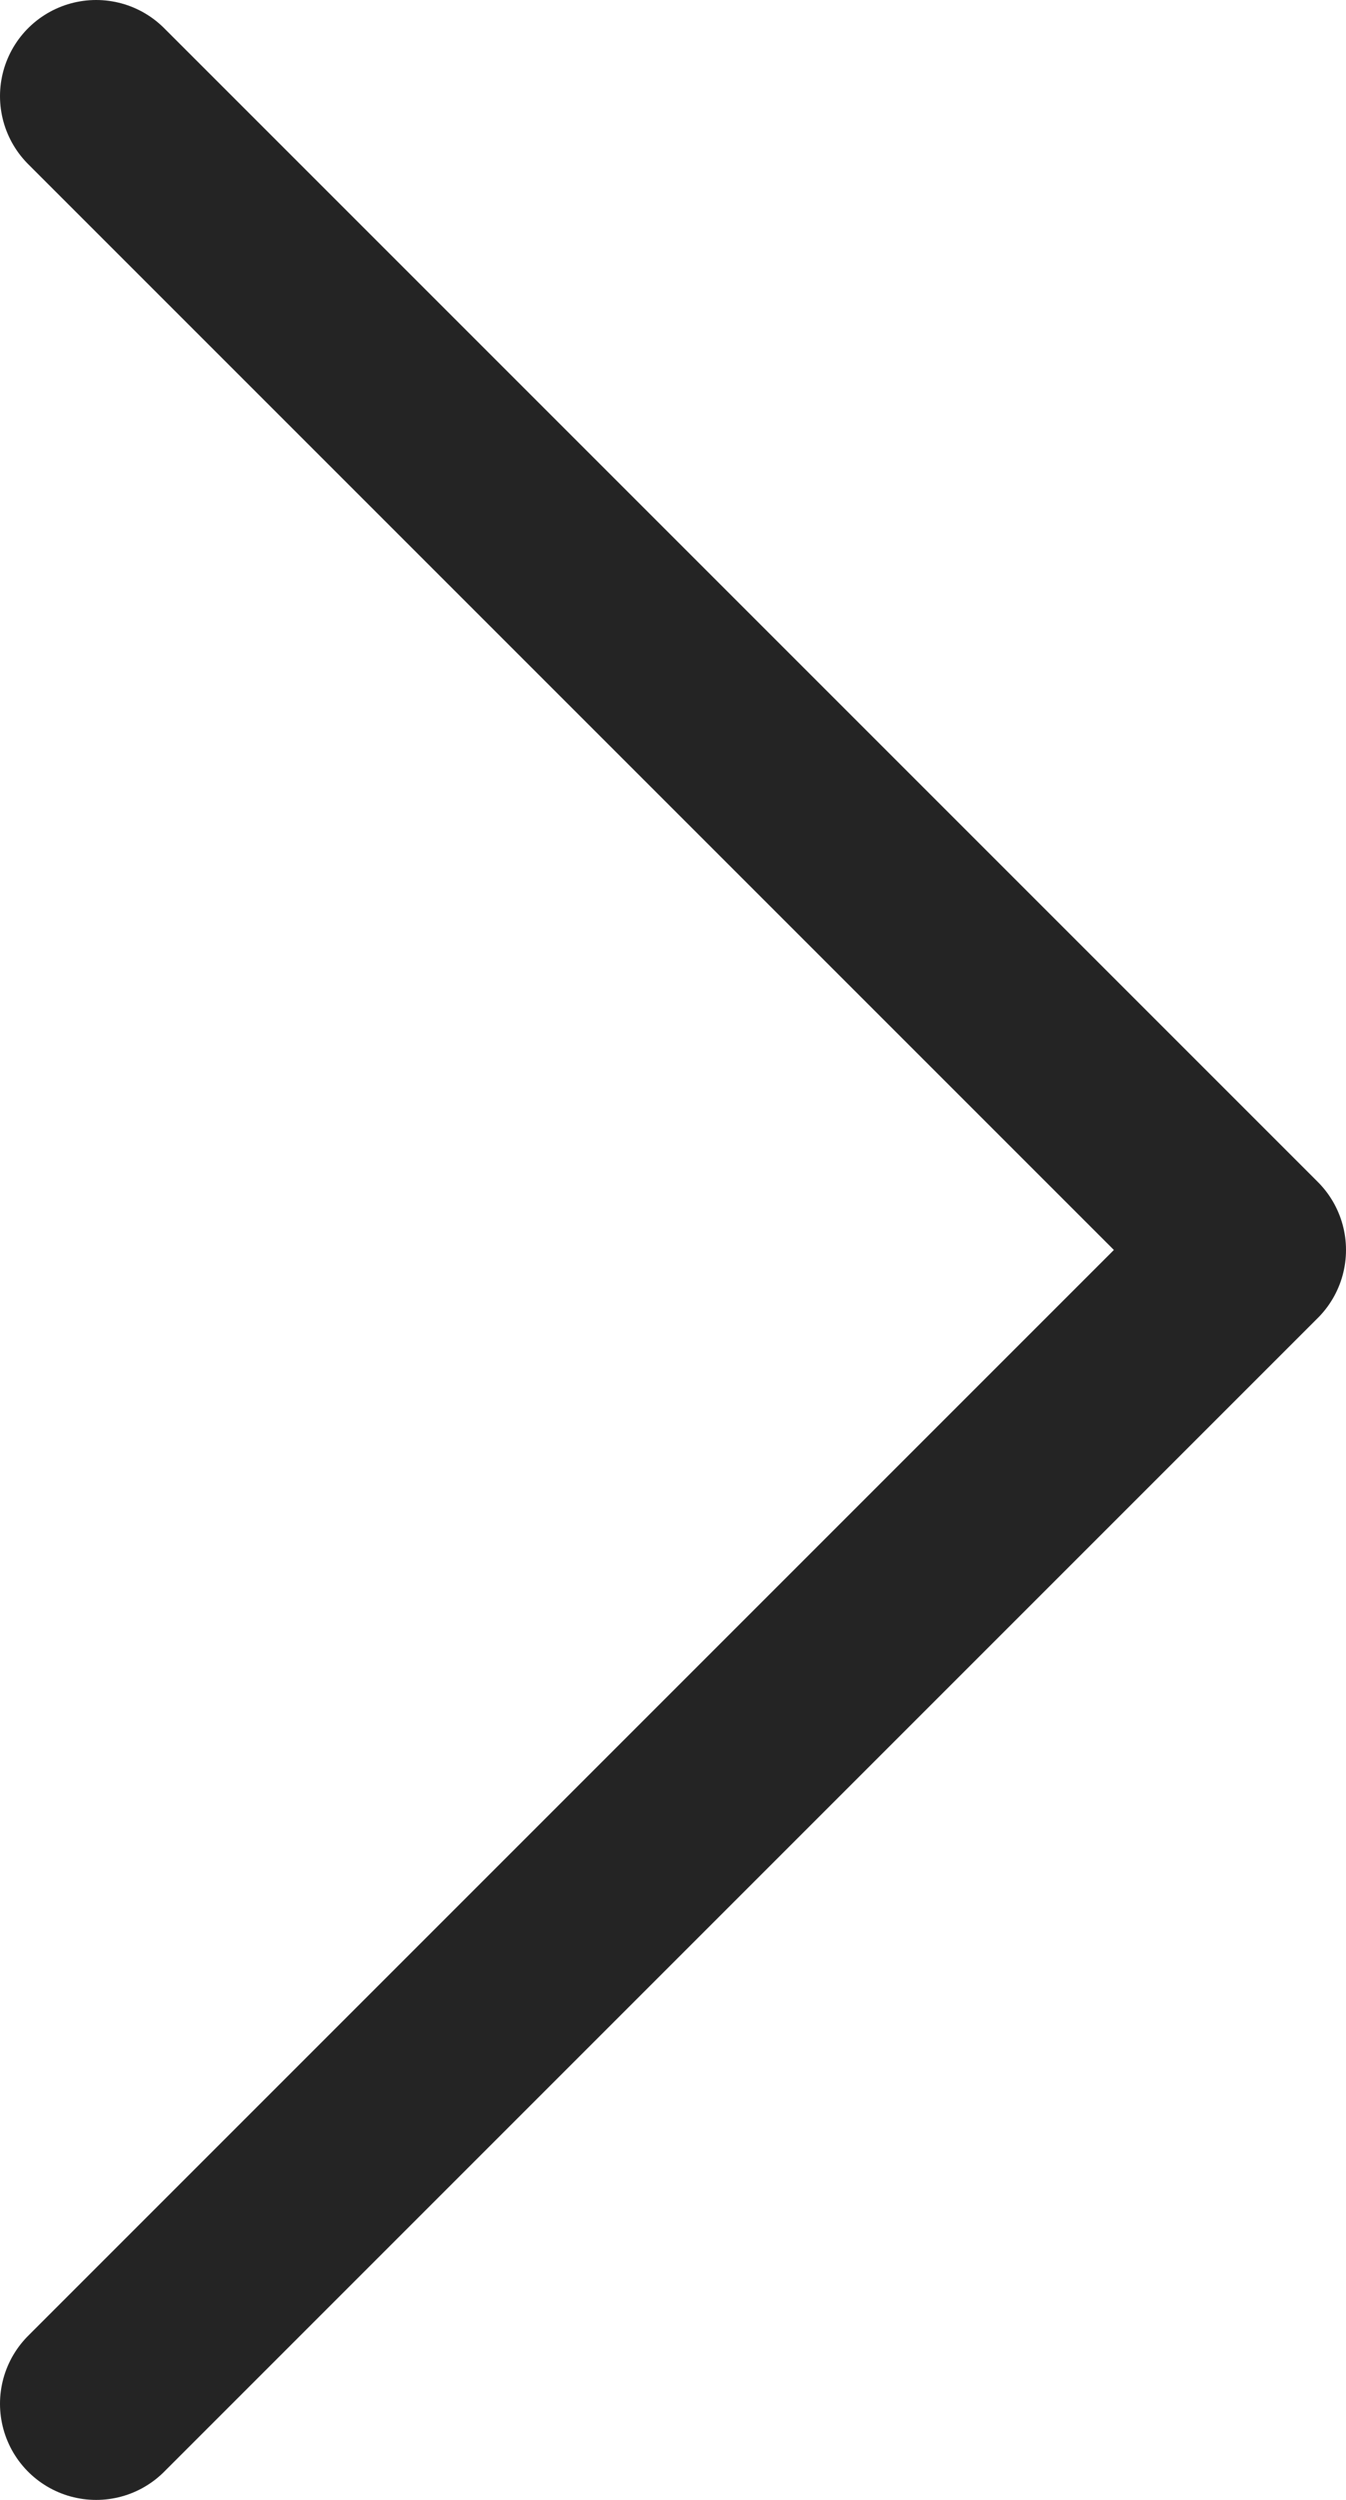 <svg width="14" height="26" viewBox="0 0 14 26" fill="none" xmlns="http://www.w3.org/2000/svg">
<path d="M1 25L13 13L1 1" stroke="#242424" stroke-width="2" stroke-linecap="round" stroke-linejoin="round"/>
</svg>
